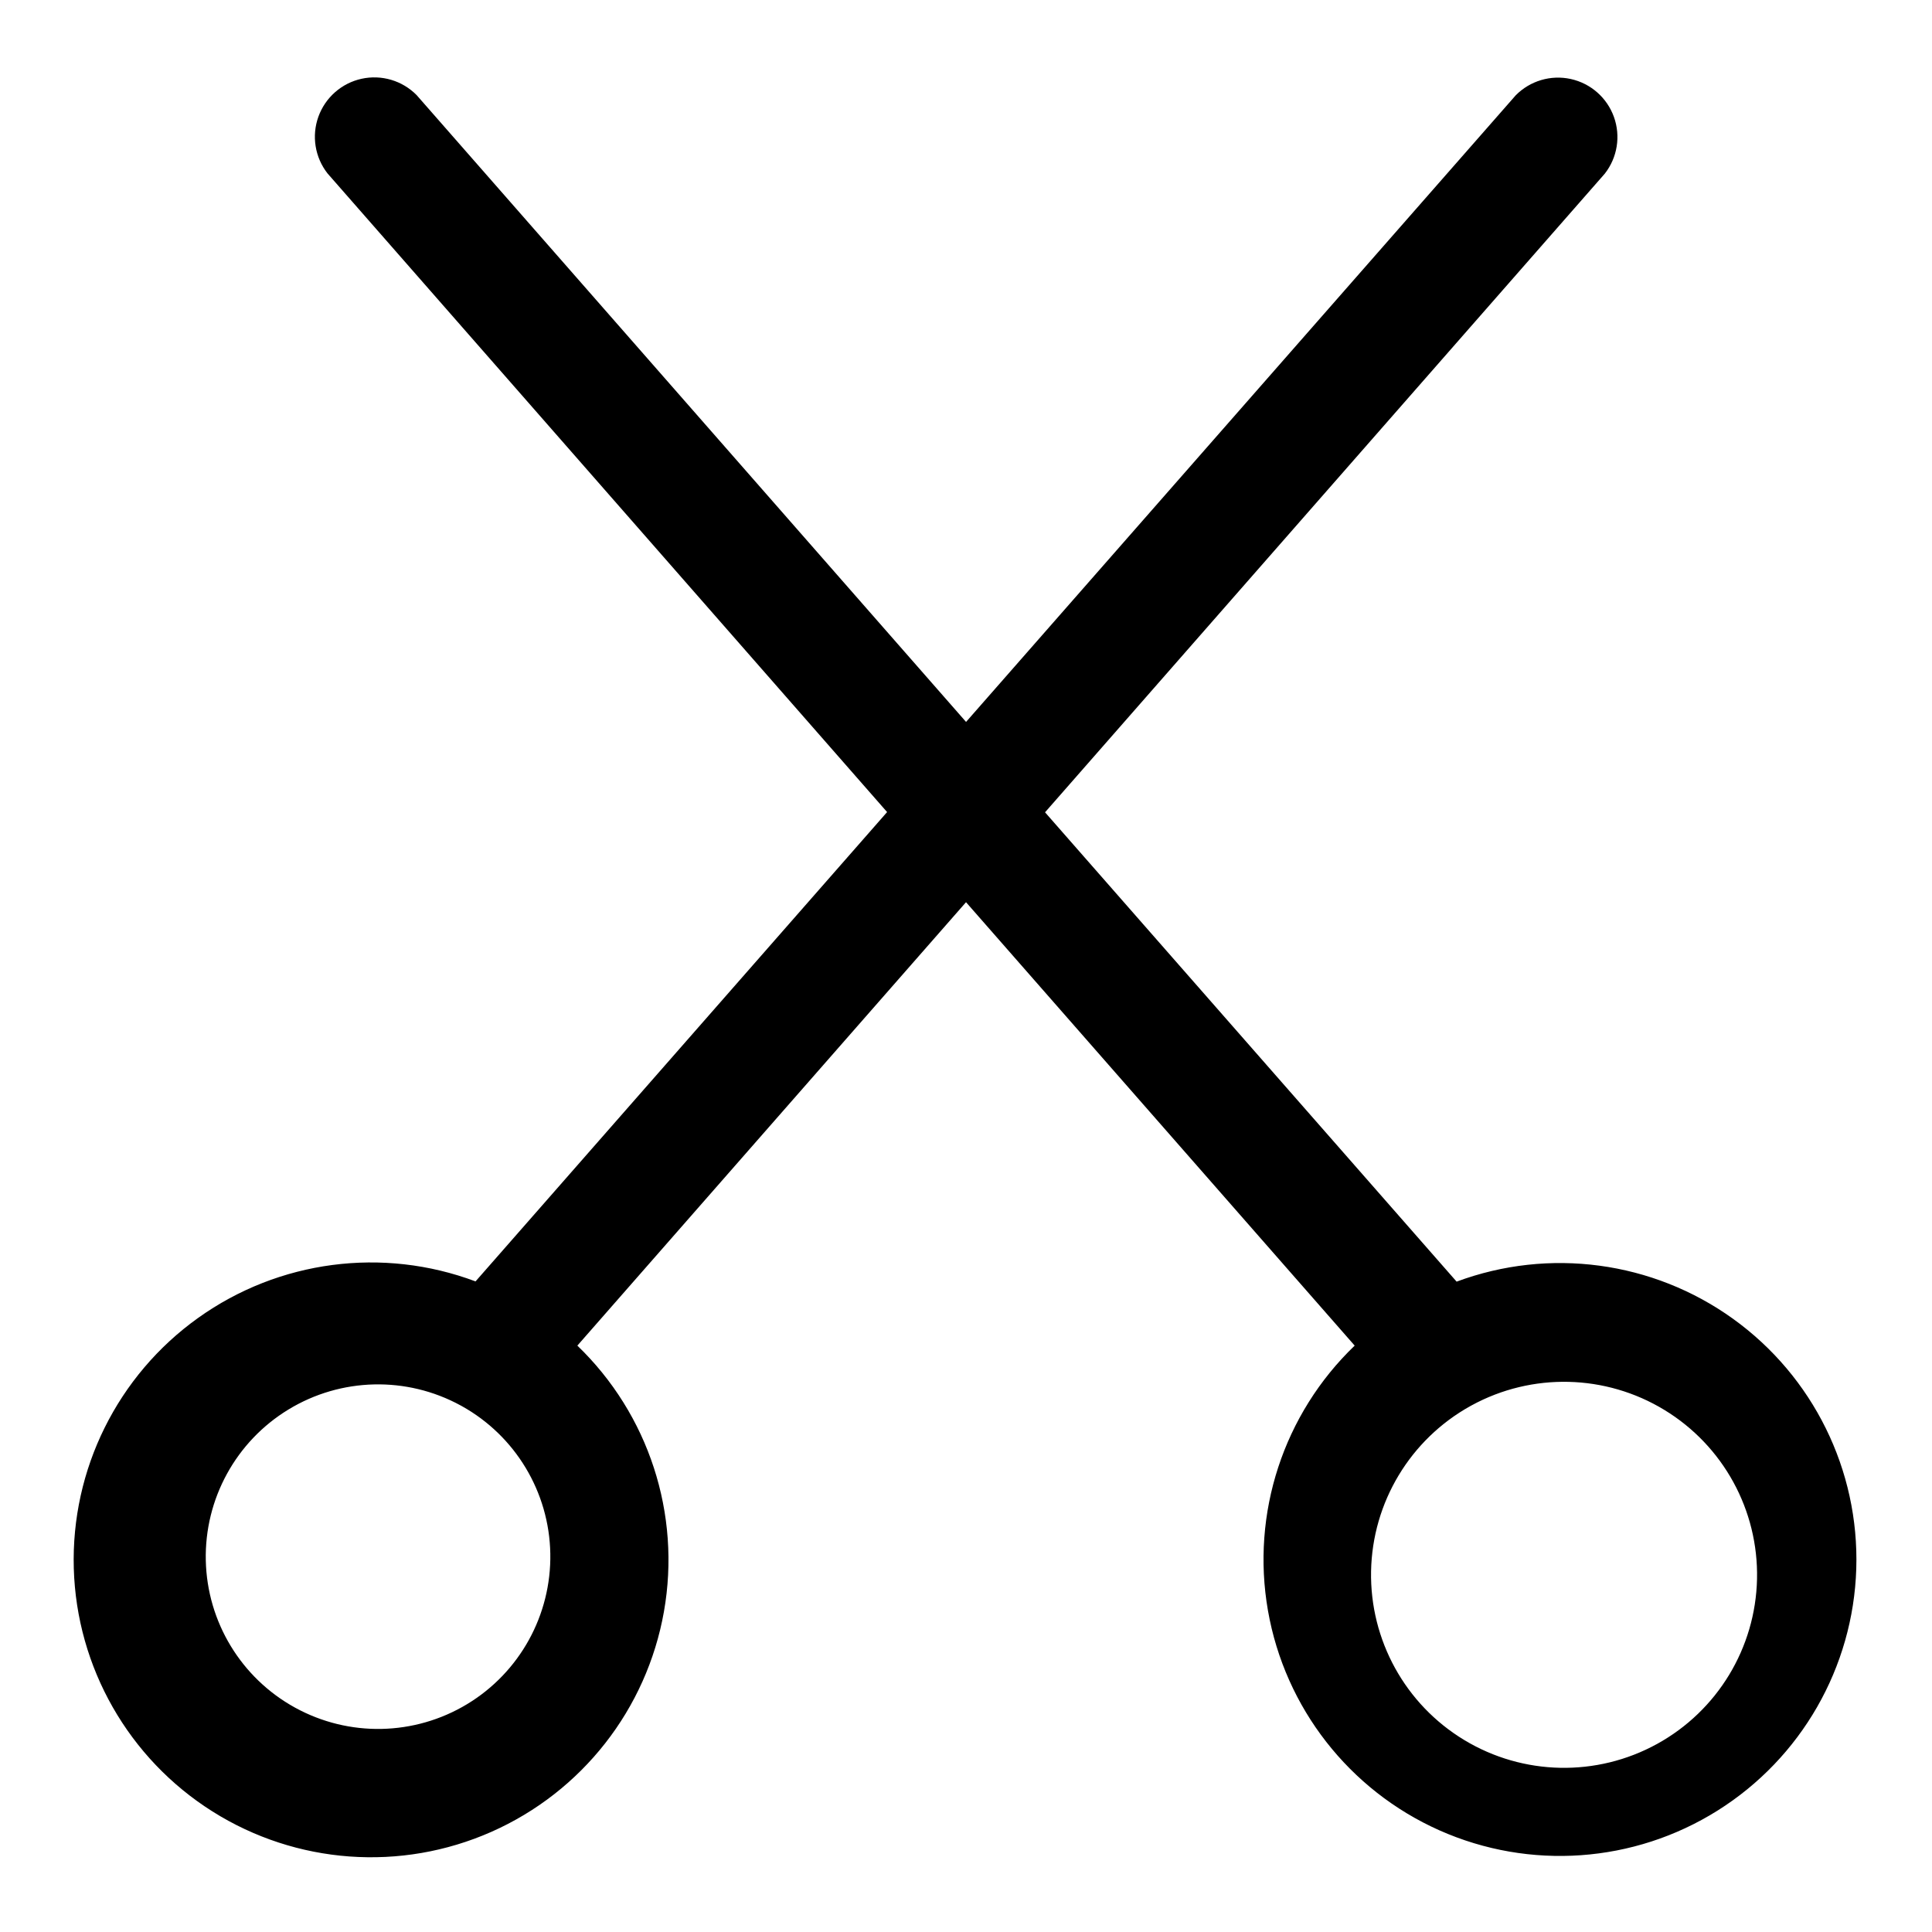 <?xml version="1.0" encoding="UTF-8"?>
<!-- Uploaded to: ICON Repo, www.svgrepo.com, Generator: ICON Repo Mixer Tools -->
<svg fill="#000000" width="800px" height="800px" version="1.1" viewBox="144 144 512 512" xmlns="http://www.w3.org/2000/svg">
 <path d="m533.68 516.61c-15.961 8.855-25.996 25.543-26.332 43.793-0.336 18.25 9.078 35.297 24.703 44.73 15.625 9.438 35.098 9.828 51.09 1.031 15.996-8.797 26.09-25.449 26.488-43.699 0.402-18.25-8.953-35.328-24.547-44.816-15.594-9.488-35.062-9.953-51.086-1.211zm-267.65-0.172c-14.305-7.793-31.68-7.375-45.59 1.098-13.914 8.473-22.262 23.715-21.902 40.004 0.359 16.285 9.371 31.145 23.645 38.996 14.273 7.852 31.648 7.504 45.598-0.914 13.945-8.418 22.352-23.633 22.055-39.918-0.293-16.289-9.246-31.184-23.488-39.094zm113.06-157.23-109.07 124.38v-0.004c-24.582-9.219-52.141-5.594-73.5 9.668-21.363 15.262-33.719 40.16-32.965 66.402 0.758 26.242 14.535 50.383 36.738 64.391 22.207 14.004 49.93 16.031 73.938 5.41 24.008-10.625 41.148-32.504 45.719-58.355 4.57-25.855-4.031-52.285-22.945-70.496l103-117.51 103 117.51c-18.875 18.117-27.492 44.445-22.984 70.219 4.508 25.77 21.551 47.609 45.453 58.242 23.906 10.633 51.535 8.672 73.695-5.238 22.164-13.91 35.945-37.938 36.762-64.086 0.82-26.152-11.438-50.992-32.684-66.262-21.25-15.266-48.703-18.949-73.227-9.828l-109.07-124.38 148.34-169.25c3.336-4.262 4.25-9.938 2.418-15.031-1.832-5.094-6.148-8.887-11.438-10.051-5.285-1.16-10.797 0.477-14.594 4.332l-145.66 166.05-145.6-166.11c-3.797-3.856-9.312-5.492-14.598-4.332-5.285 1.16-9.605 4.957-11.438 10.051s-0.918 10.77 2.418 15.031z" fill-rule="evenodd"/>
</svg>
